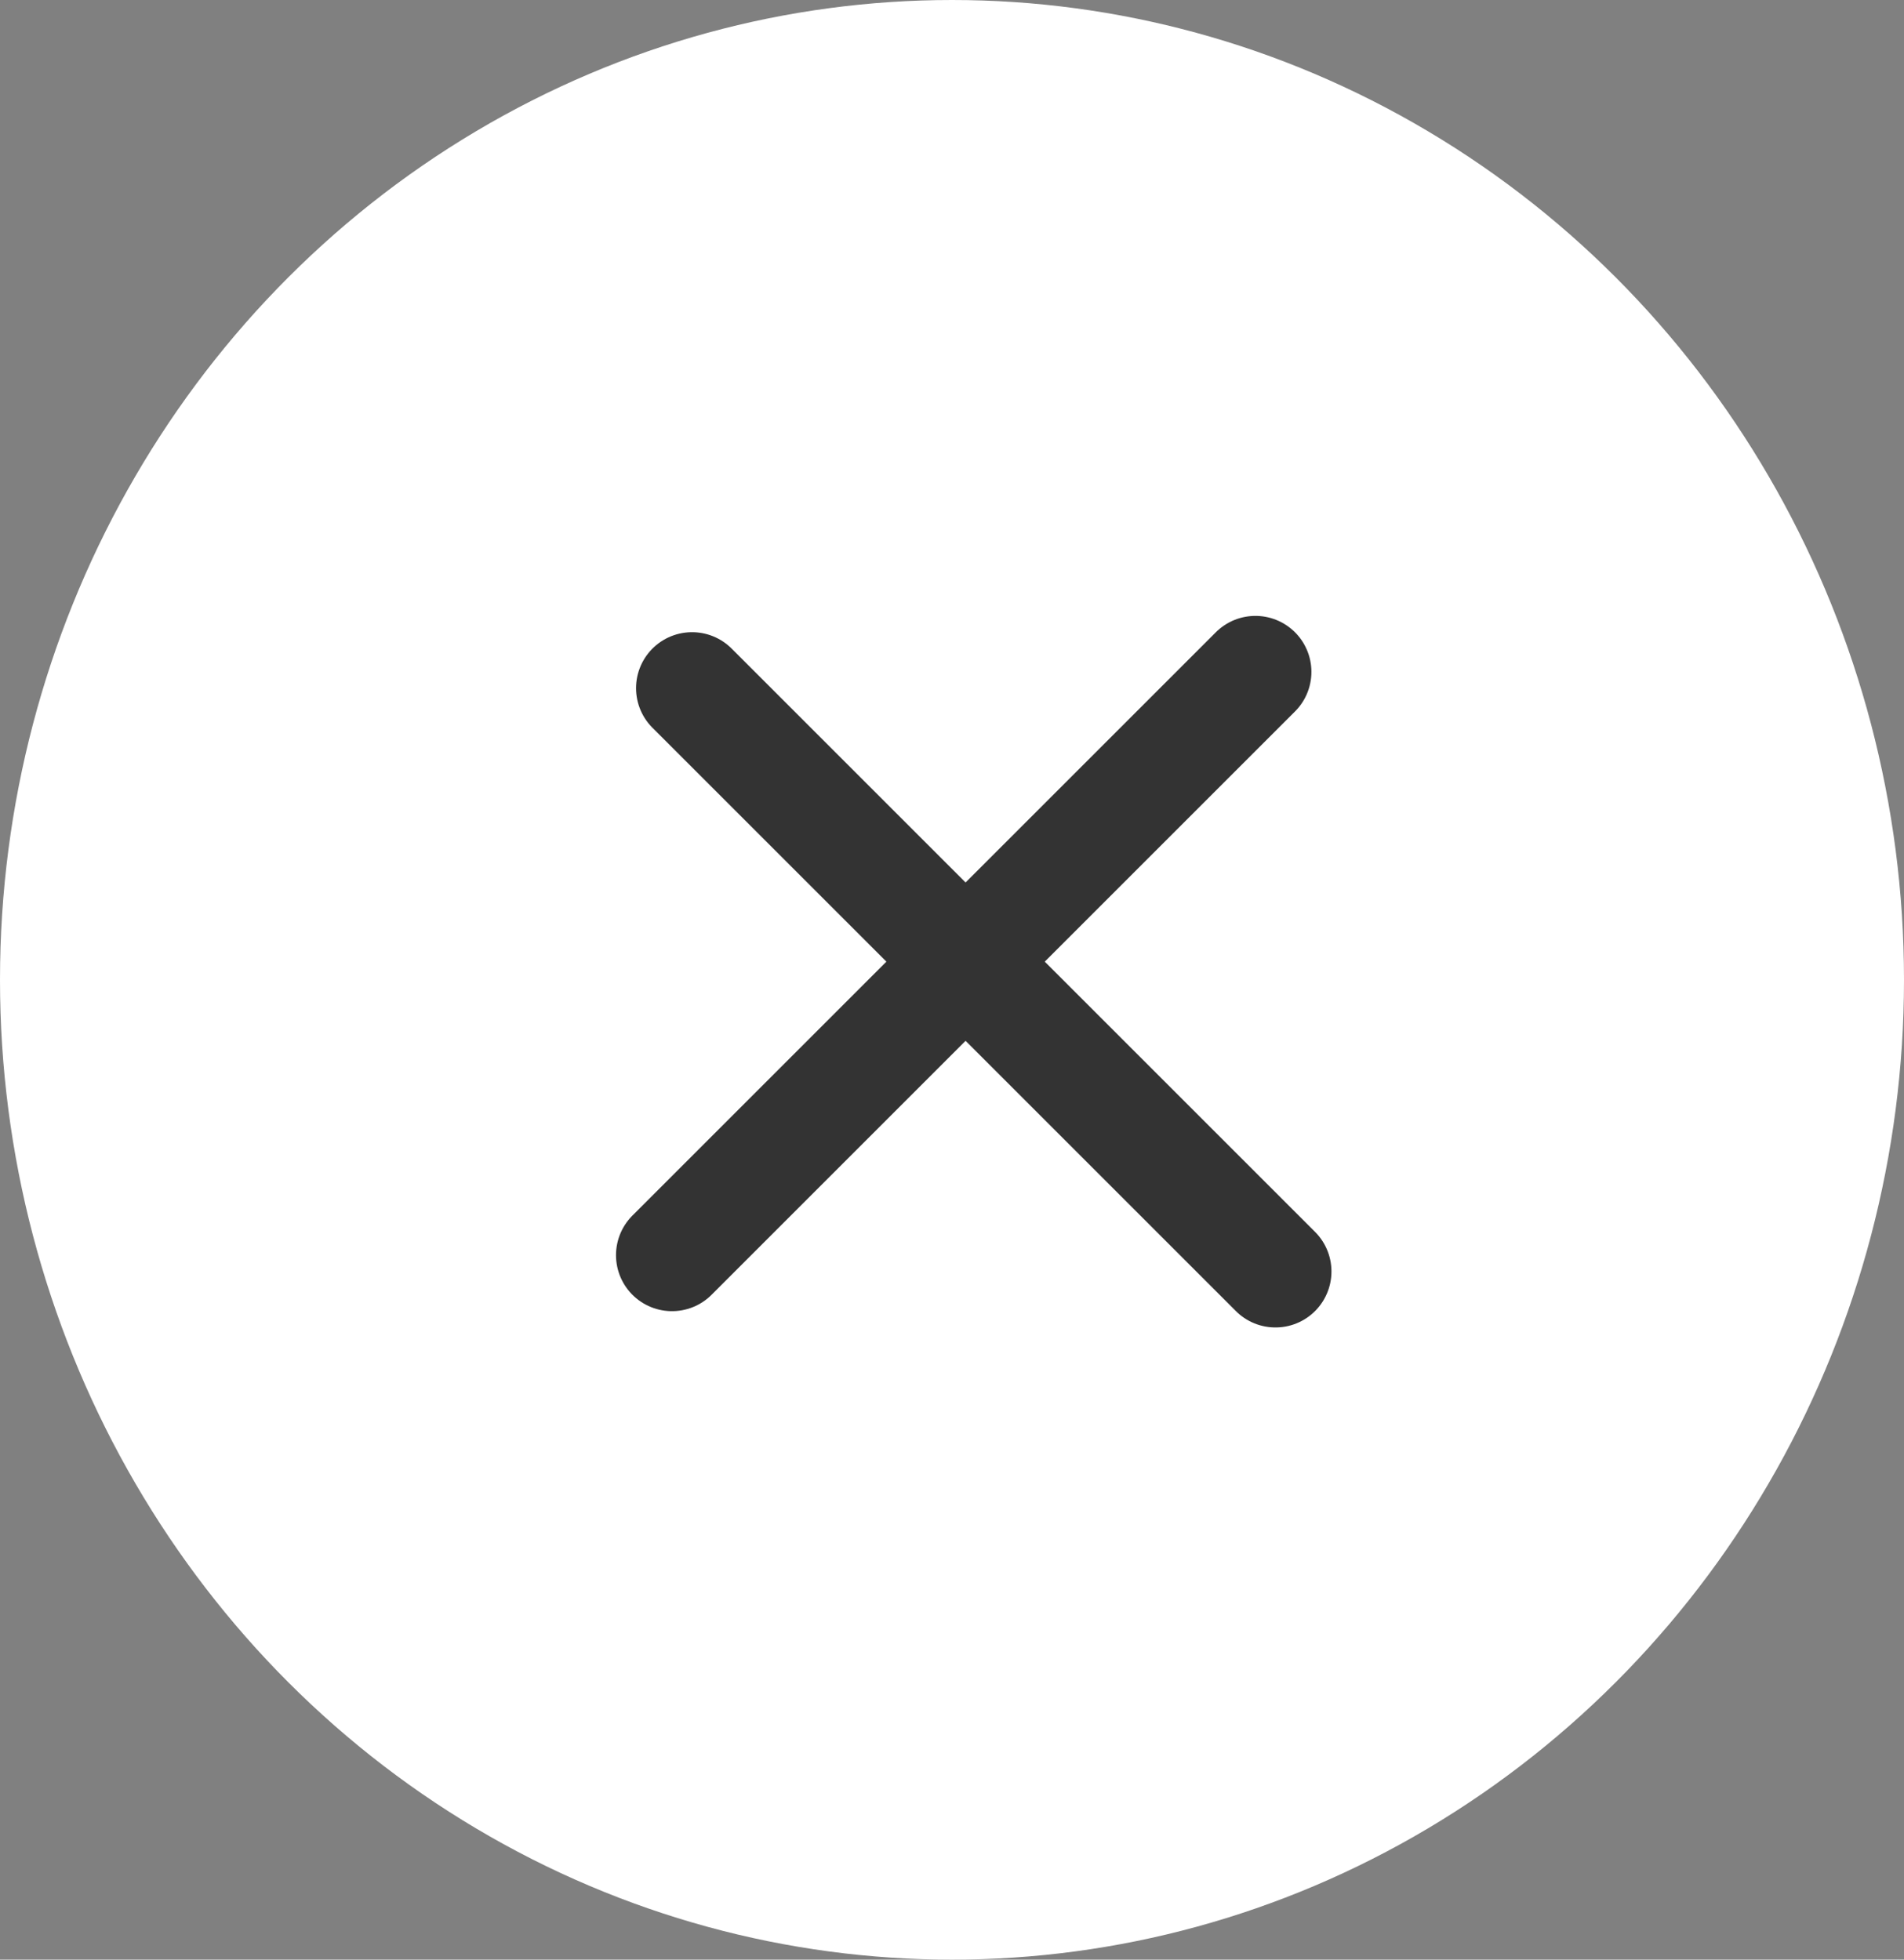 <svg width="34" height="35" viewBox="0 0 34 35" fill="none" xmlns="http://www.w3.org/2000/svg">
<rect x="0" y="0" width="34" height="35" fill="#808080" stroke="none"/>
<ellipse cx="17" cy="17.5" rx="17" ry="17.5" fill="white"/>
<path d="M22.418 12L12 22.418" stroke="#333333" stroke-width="2" stroke-linecap="round"/>
<path d="M12.358 12.291L22.776 22.709" stroke="#333333" stroke-width="2" stroke-linecap="round"/>
</svg>
